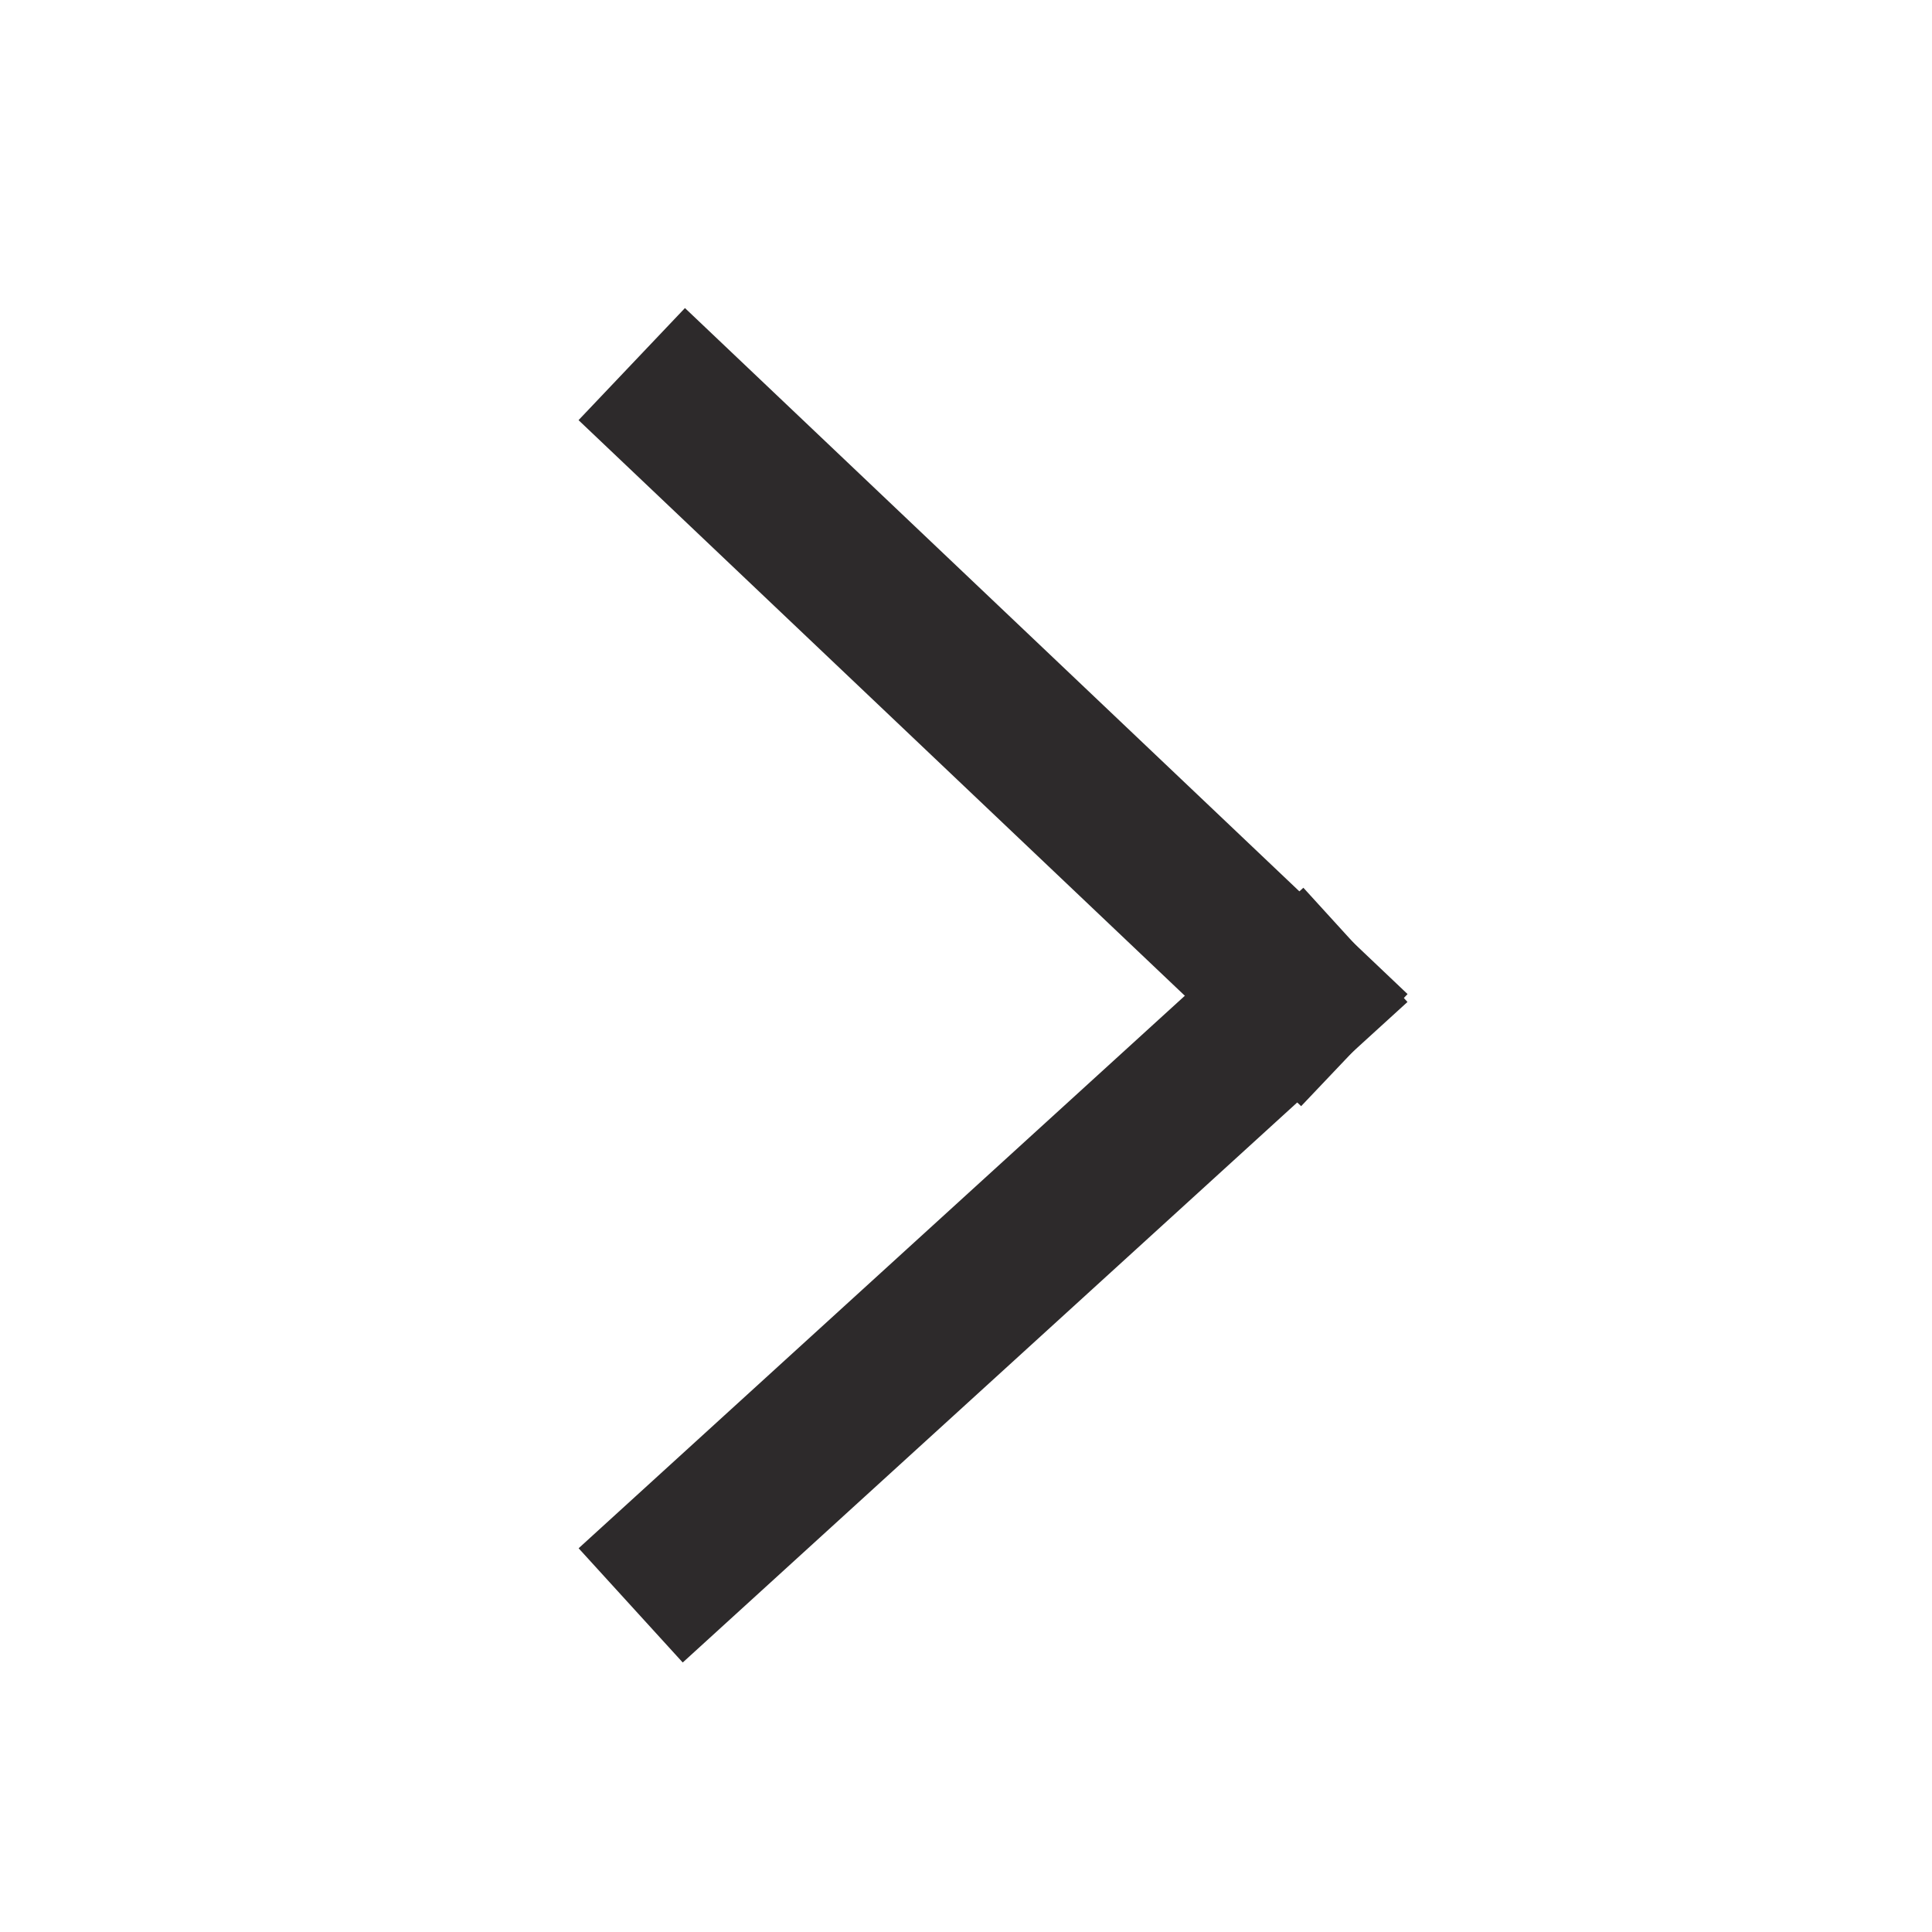 <?xml version="1.0" encoding="utf-8"?>
<!-- Generator: Adobe Illustrator 26.2.1, SVG Export Plug-In . SVG Version: 6.00 Build 0)  -->
<svg version="1.1" id="Layer_1" xmlns="http://www.w3.org/2000/svg" xmlns:xlink="http://www.w3.org/1999/xlink" x="0px" y="0px"
	 viewBox="0 0 25 25" style="enable-background:new 0 0 25 25;" xml:space="preserve">
<style type="text/css">
	.st0{fill:none;stroke:#2D2A2B;stroke-width:2;stroke-linecap:square;}
</style>
<g>
	<line class="st0" x1="16.8" y1="12.9" x2="8.9" y2="5.4"/>
	<line class="st0" x1="16.8" y1="12.9" x2="8.9" y2="20.1"/>
</g>
</svg>
